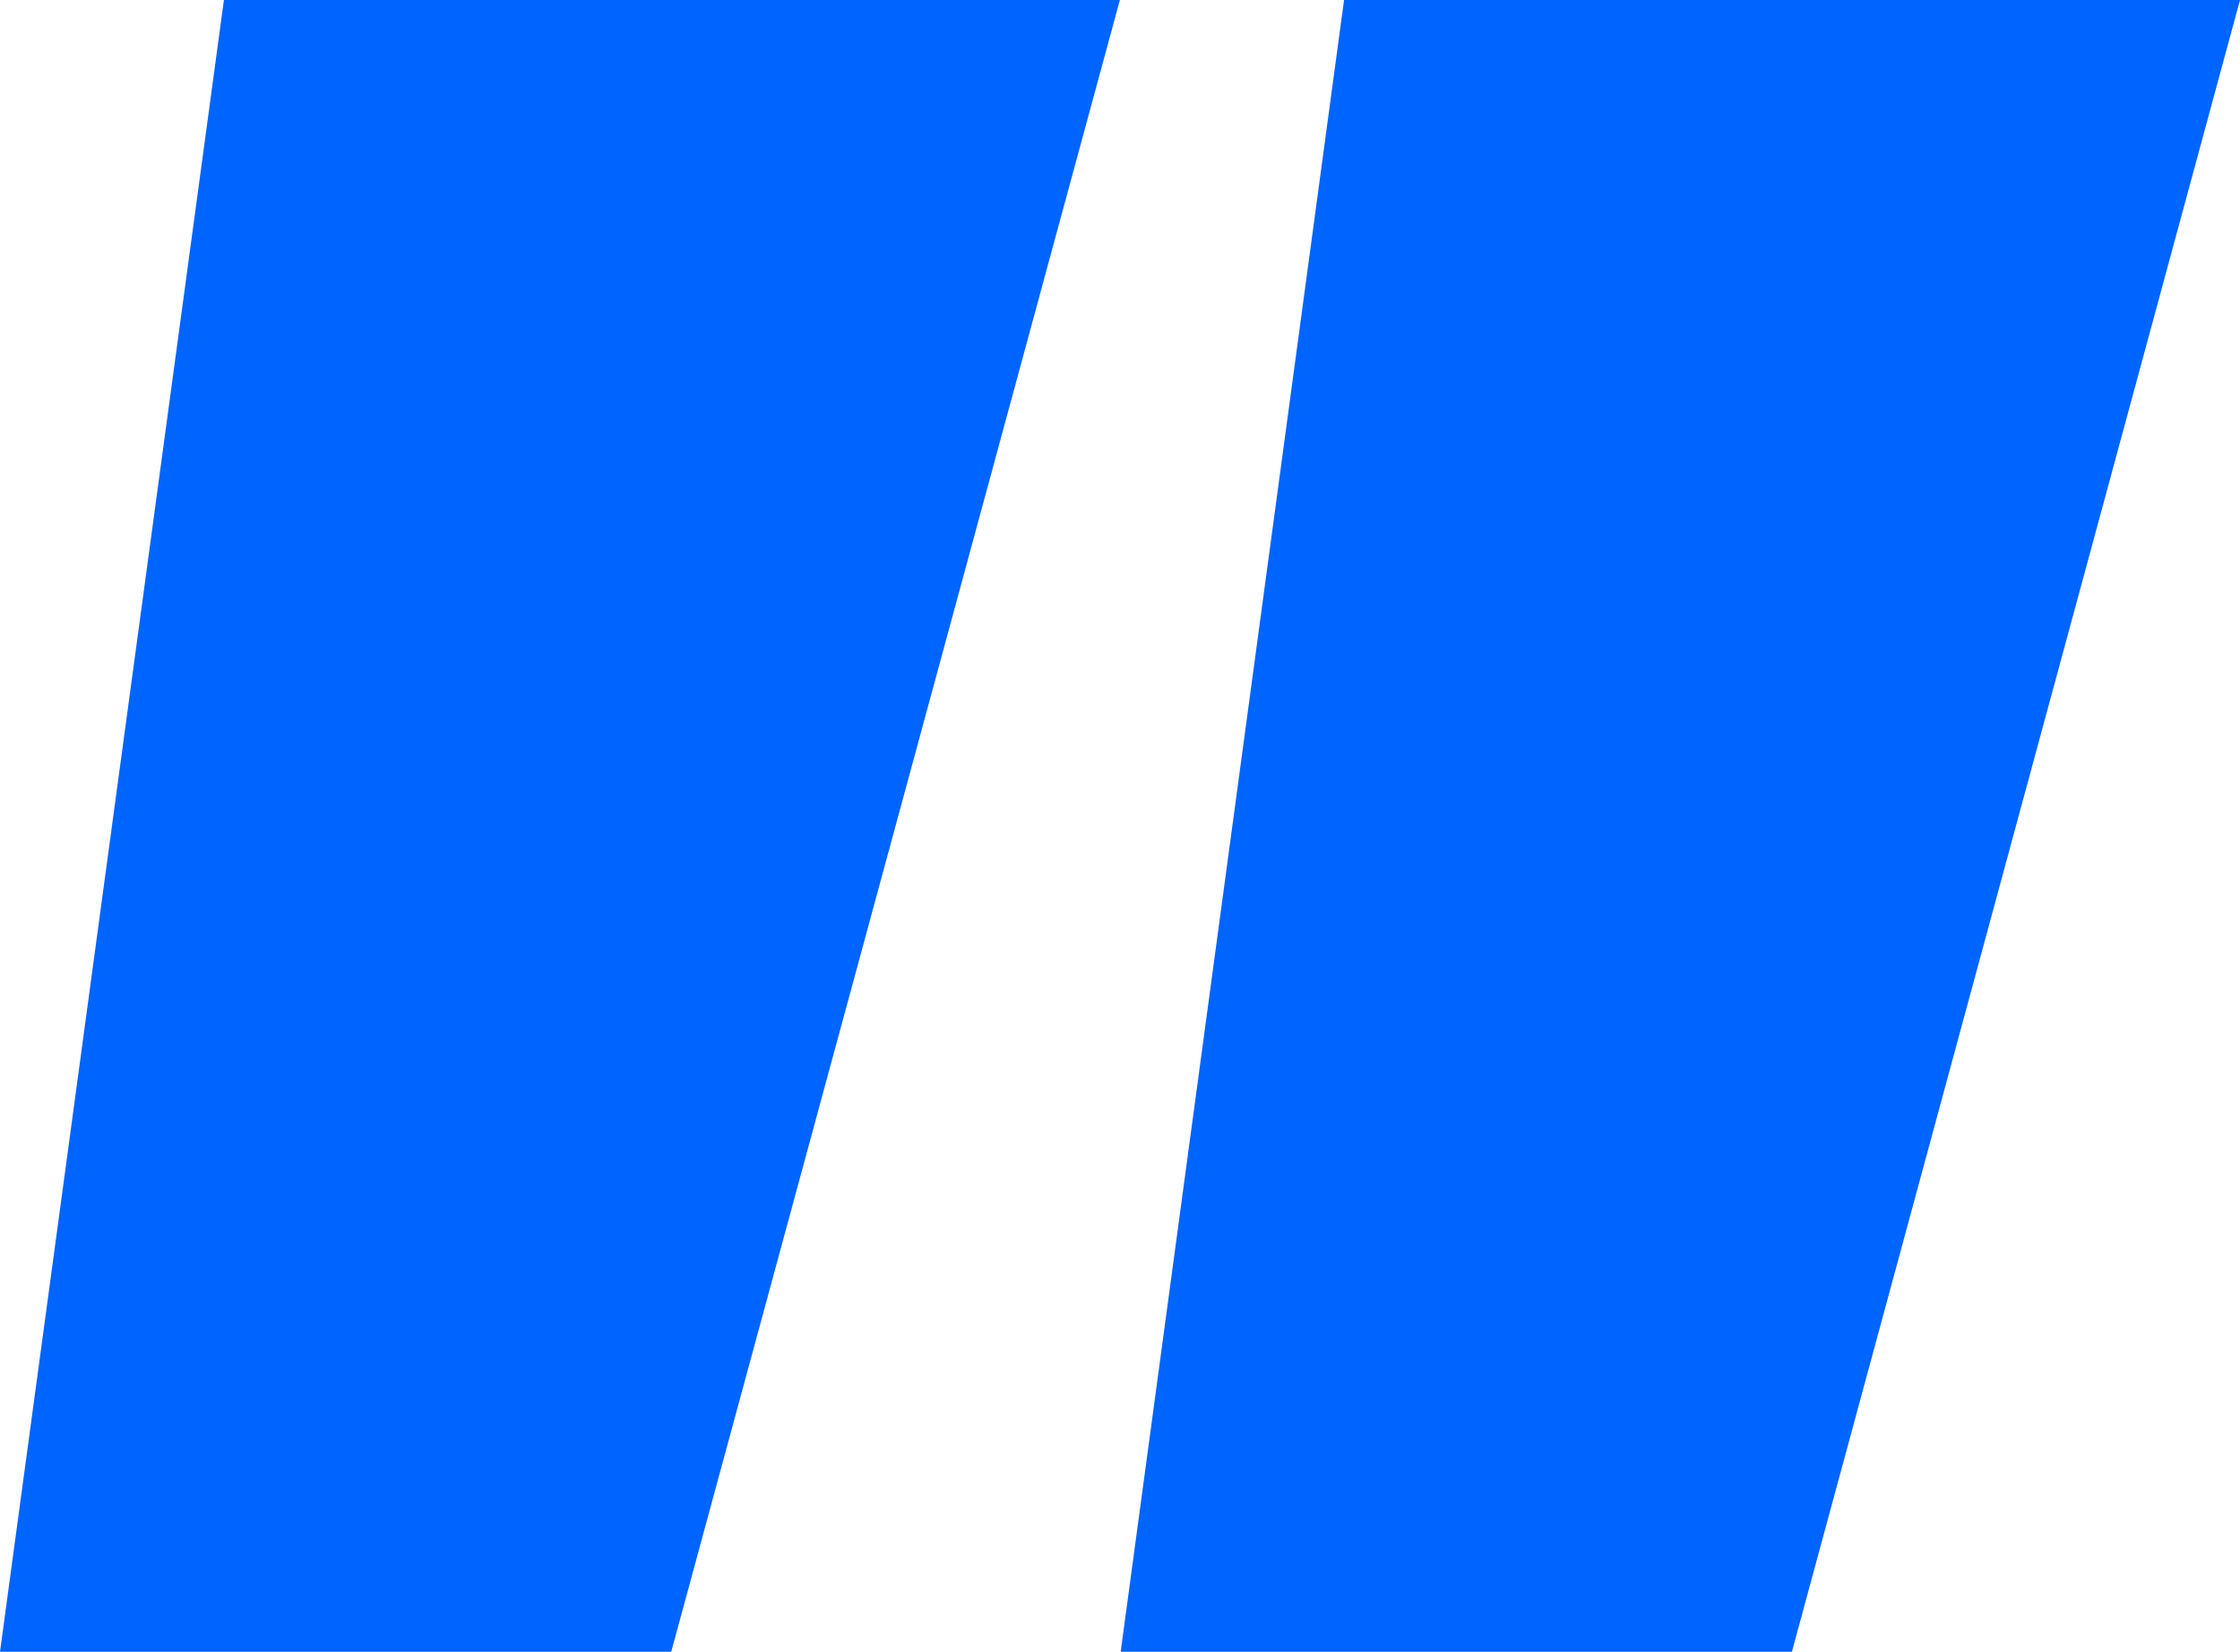 <svg xmlns="http://www.w3.org/2000/svg" viewBox="0 0 83.43 61.53"><defs><style>.cls-1{fill:#0064ff;}</style></defs><g id="Layer_2" data-name="Layer 2"><g id="Layer_1-2" data-name="Layer 1"><path class="cls-1" d="M66.74,61.53h-25L50.06,0H83.43ZM25,61.53H0L8.34,0H41.71Z"/></g></g></svg>